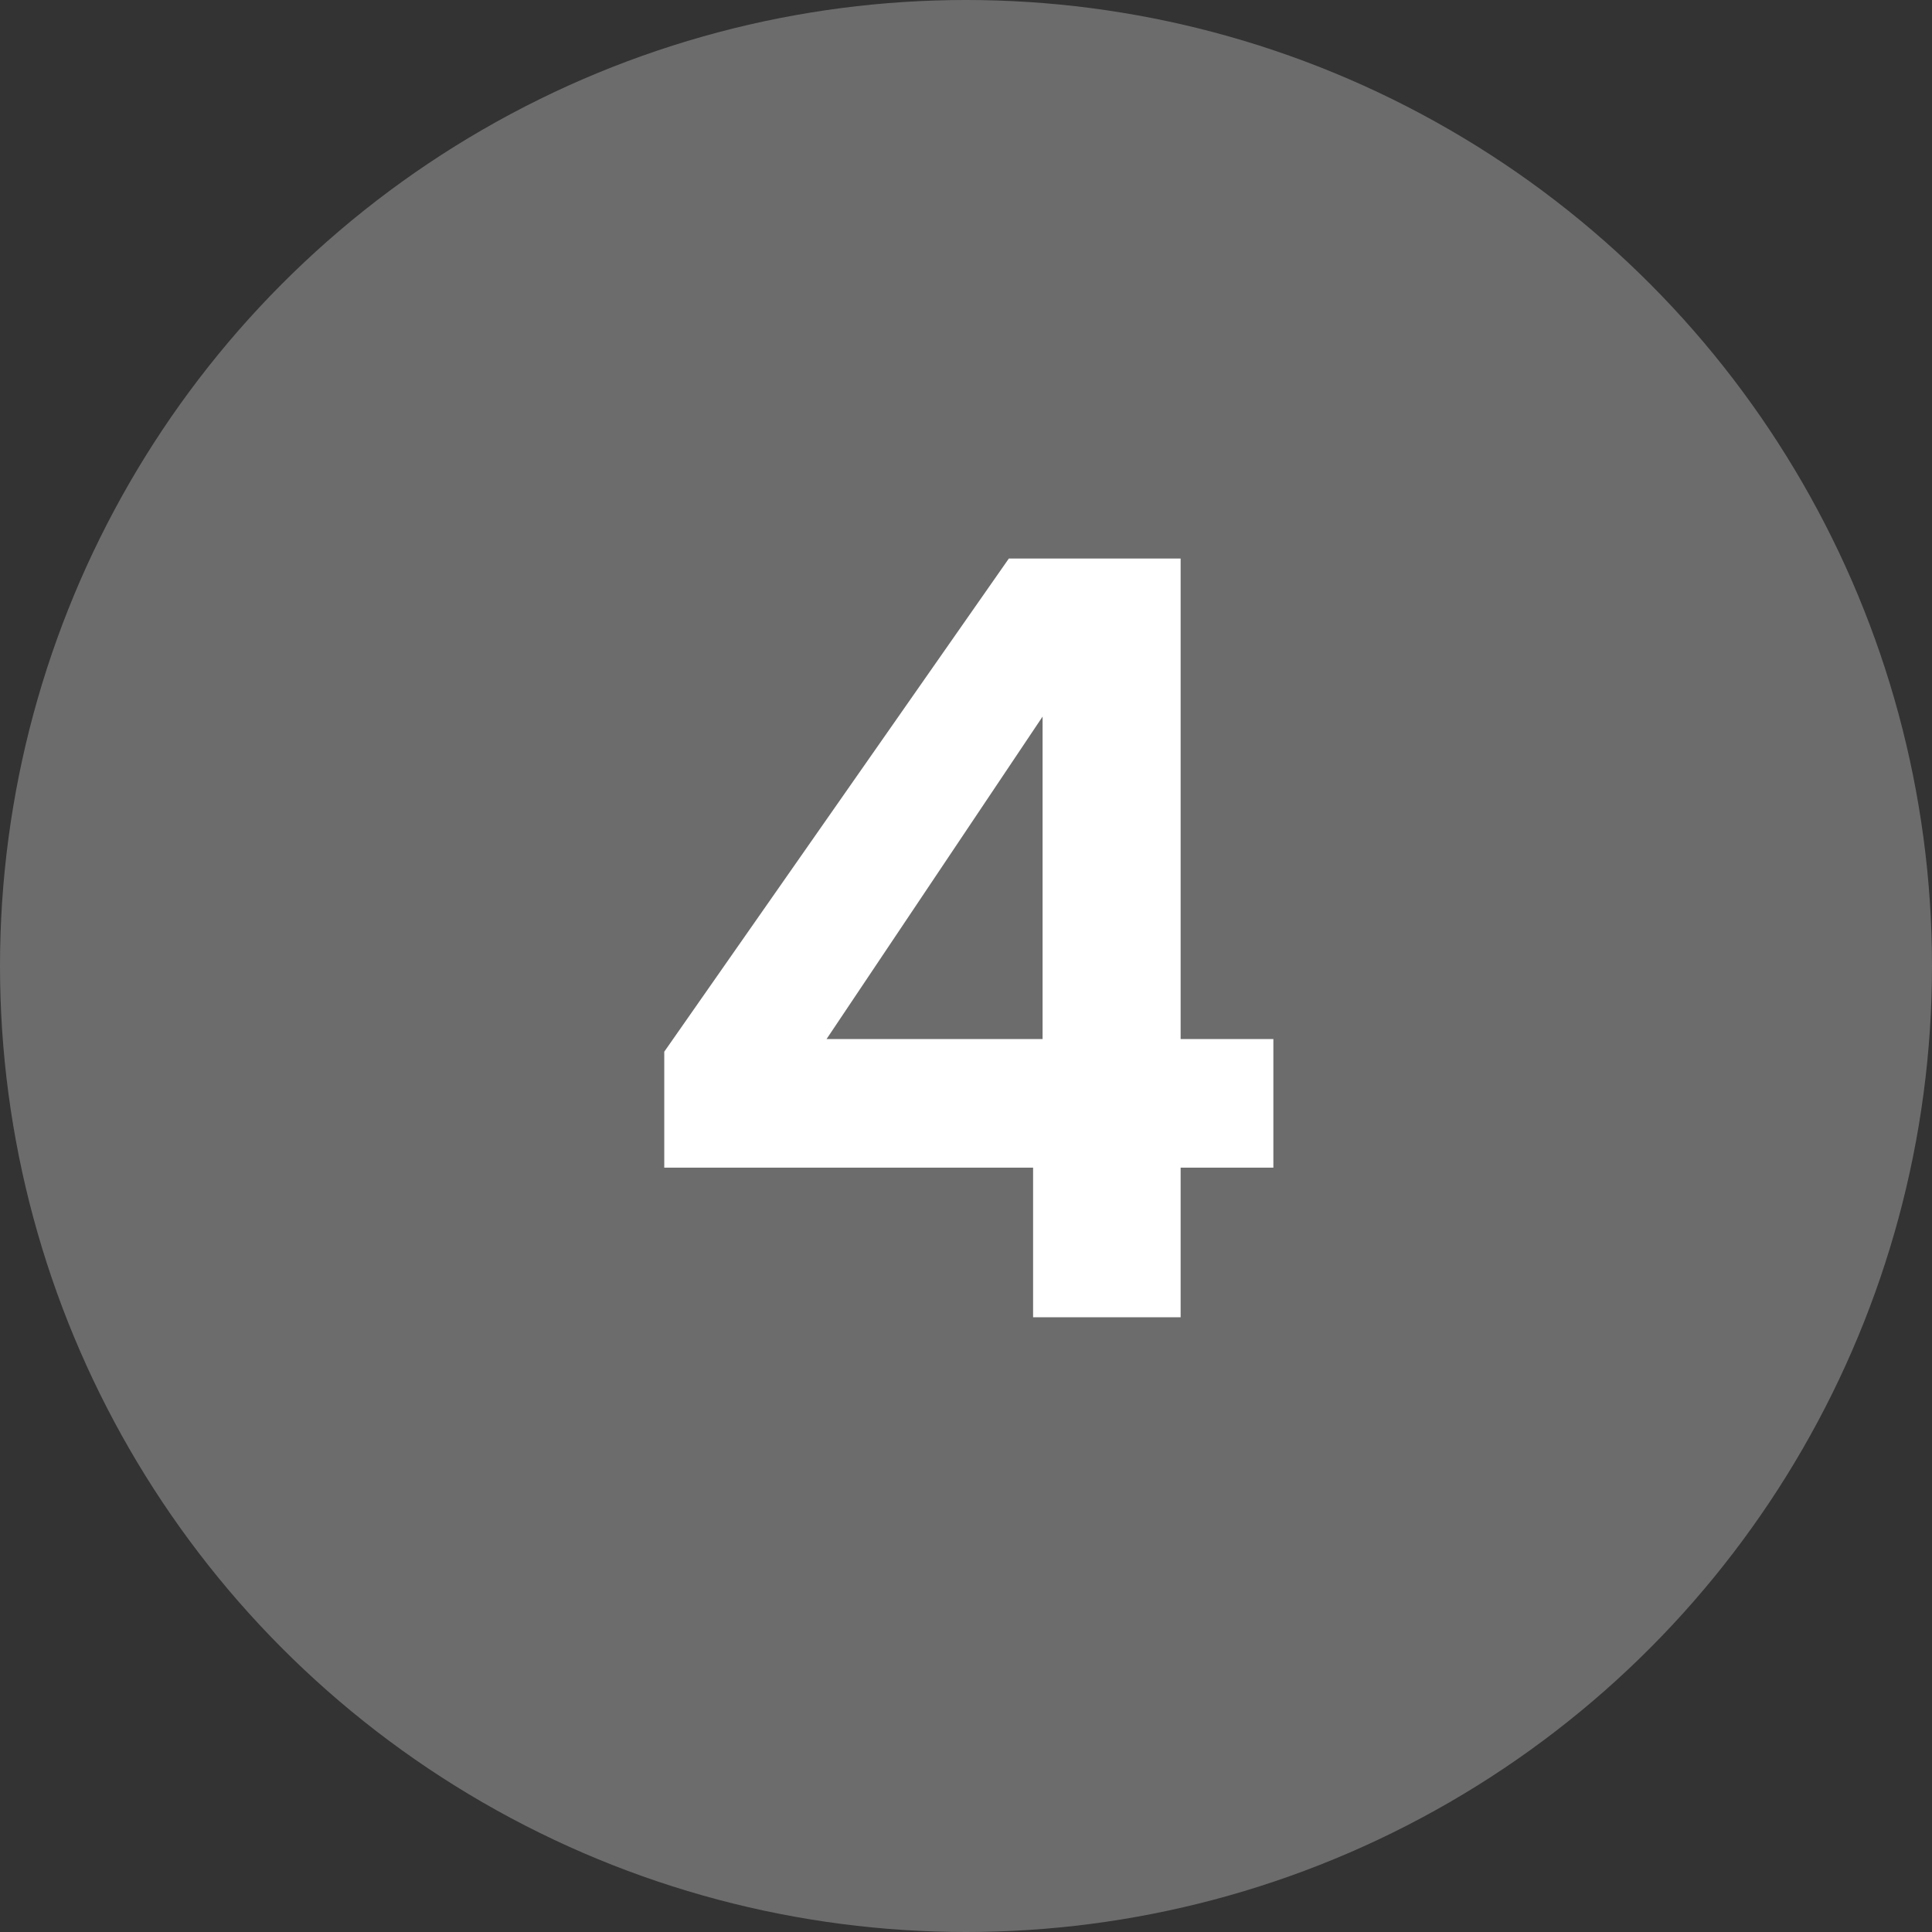 <svg width="22" height="22" viewBox="0 0 22 22" fill="none" xmlns="http://www.w3.org/2000/svg">
<rect x="0" y="0" width="22" height="22" fill="#333333" stroke="none"/>
<circle cx="11" cy="11" r="11" fill="#6C6C6C"/>
<path d="M7.564 13.296V11.976L11.488 6.36H13.444V11.832H14.5V13.296H13.444V15H11.764V13.296H7.564ZM11.872 8.16L9.412 11.832H11.872V8.16Z" fill="white"/>
</svg>

